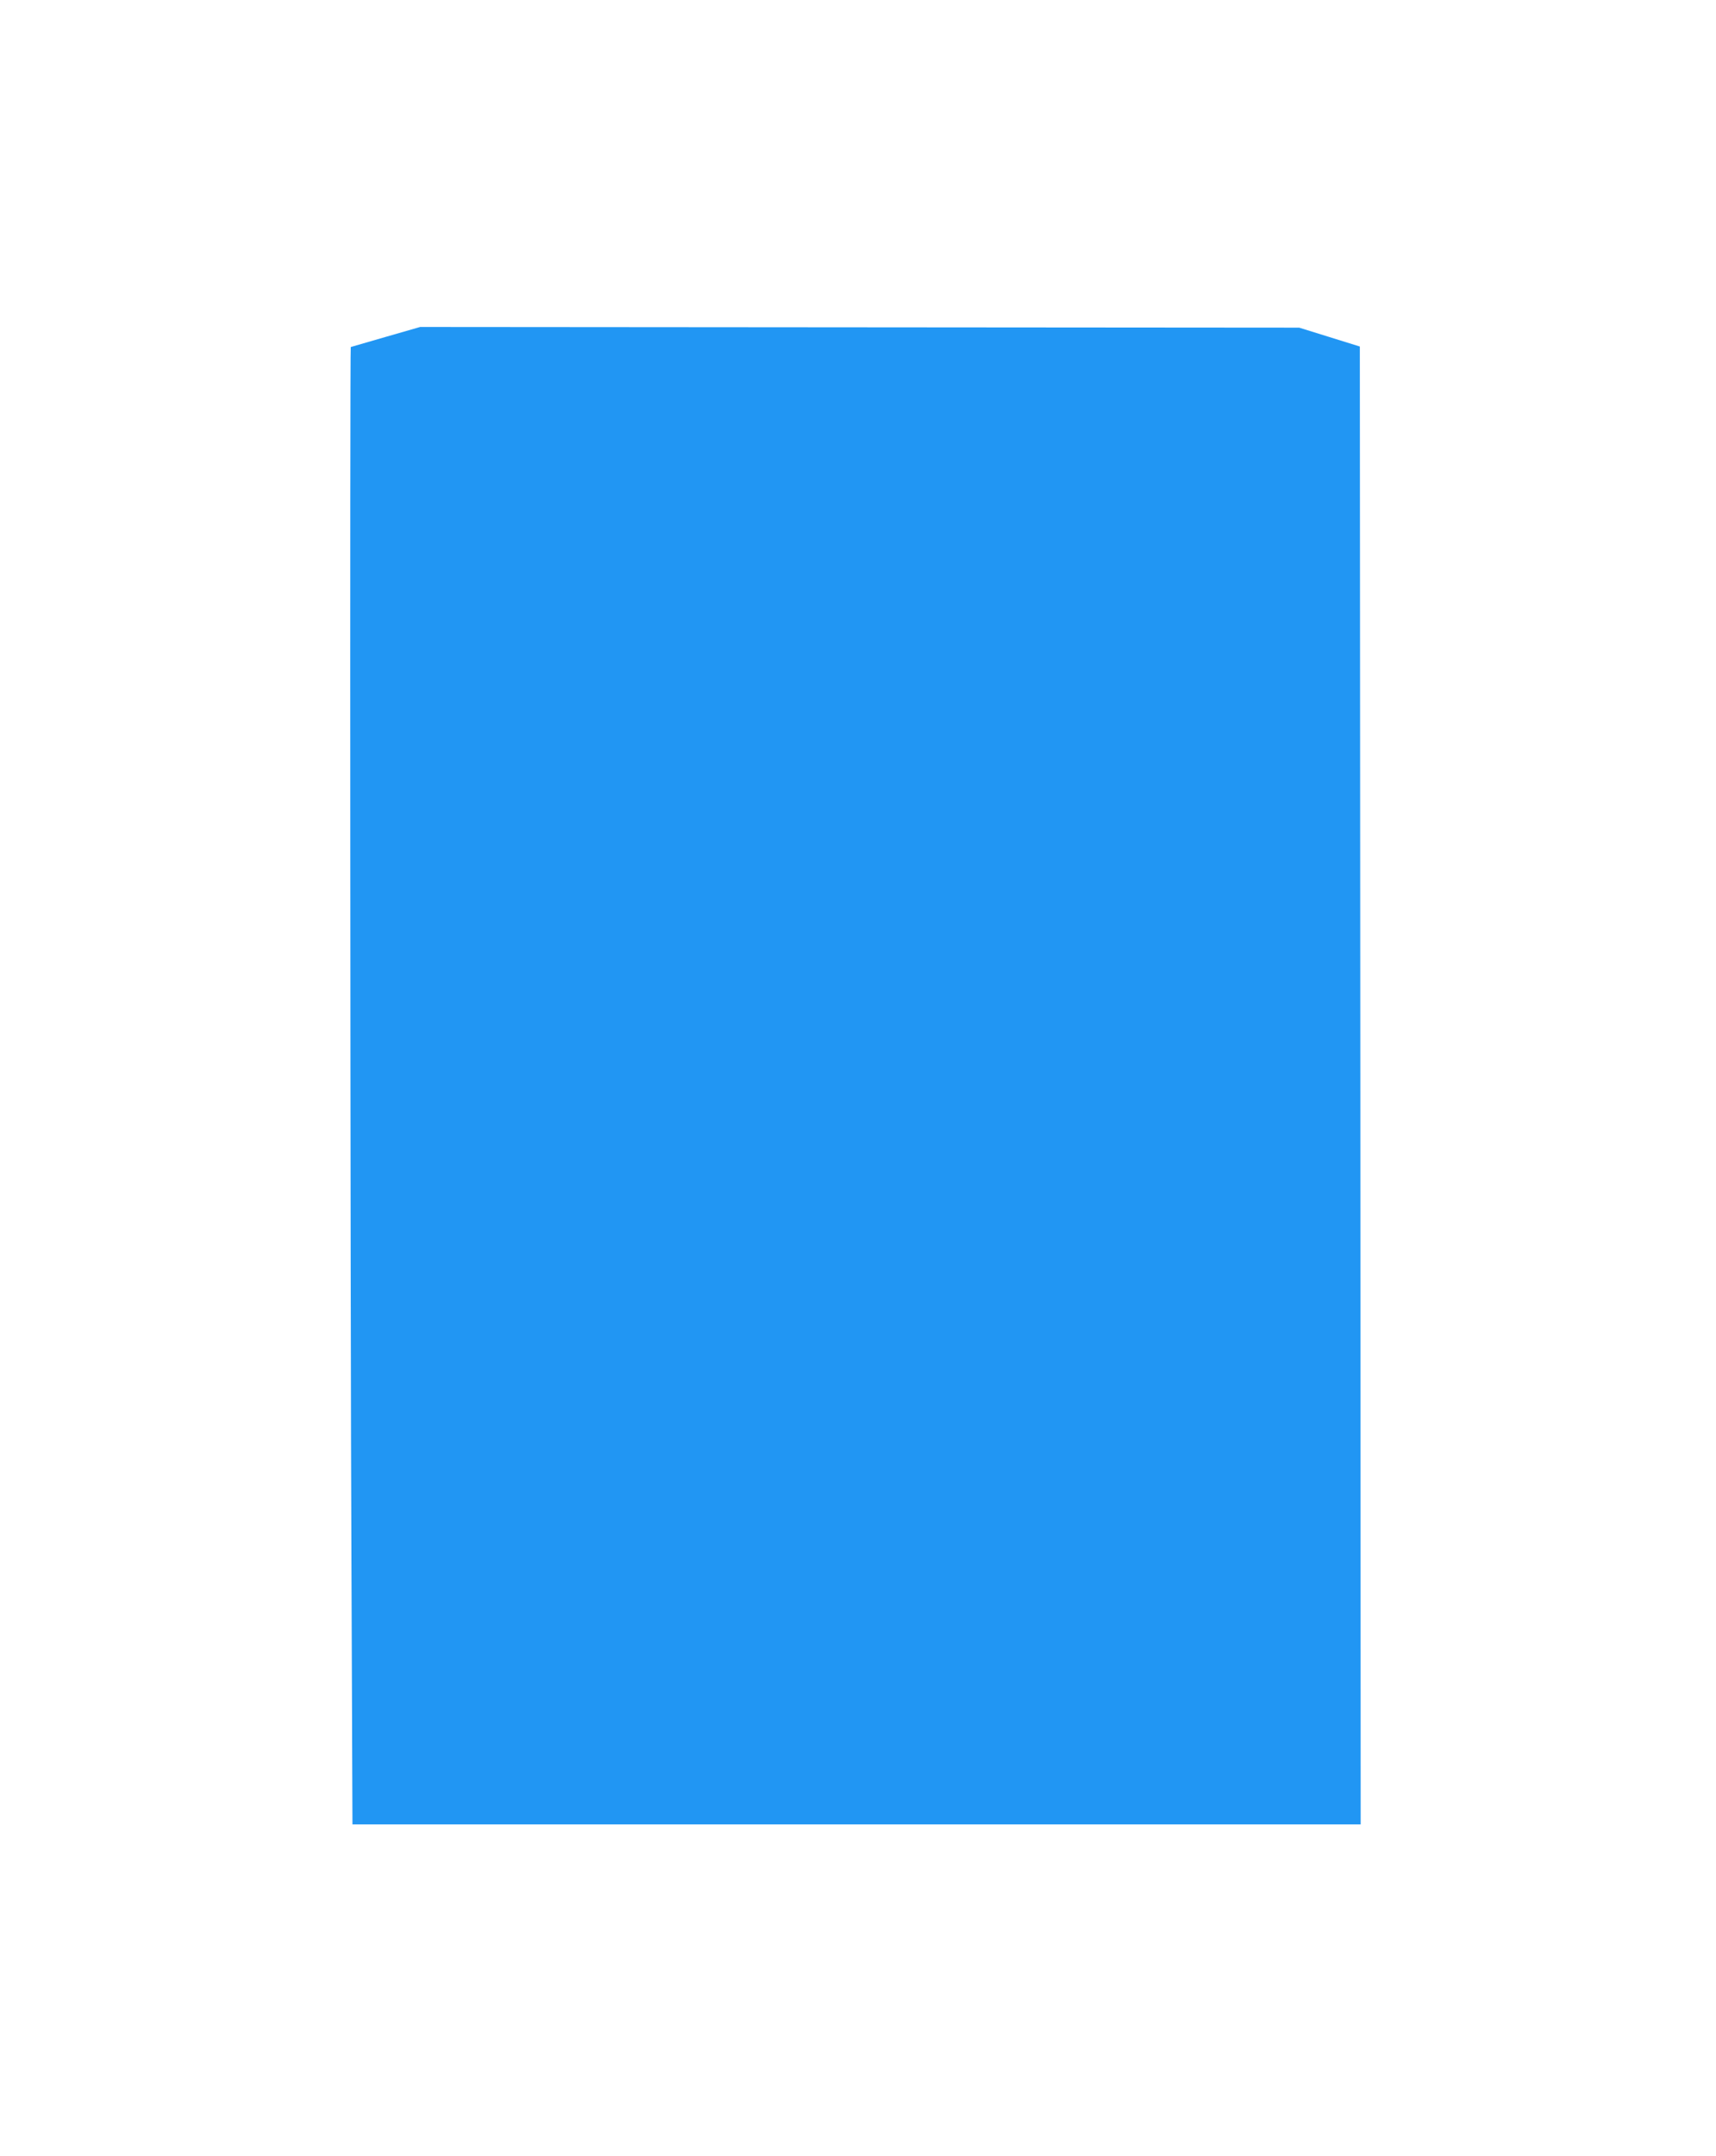 <?xml version="1.0" standalone="no"?>
<!DOCTYPE svg PUBLIC "-//W3C//DTD SVG 20010904//EN"
 "http://www.w3.org/TR/2001/REC-SVG-20010904/DTD/svg10.dtd">
<svg version="1.0" xmlns="http://www.w3.org/2000/svg"
 width="1019pt" height="1280pt" viewBox="0 0 1019 1280"
 preserveAspectRatio="xMidYMid meet">
<g transform="translate(0,1280) scale(0.1,-0.1)"
fill="#2196f3" stroke="none">
<path d="M2290 10800 c-113 -33 -206 -60 -207 -60 -6 0 -3 -5738 4 -7208 l6
-1562 2994 0 2993 0 -2 4386 -3 4387 -180 56 -180 56 -2610 2 -2610 2 -205
-59z"/>
</g>
</svg>
